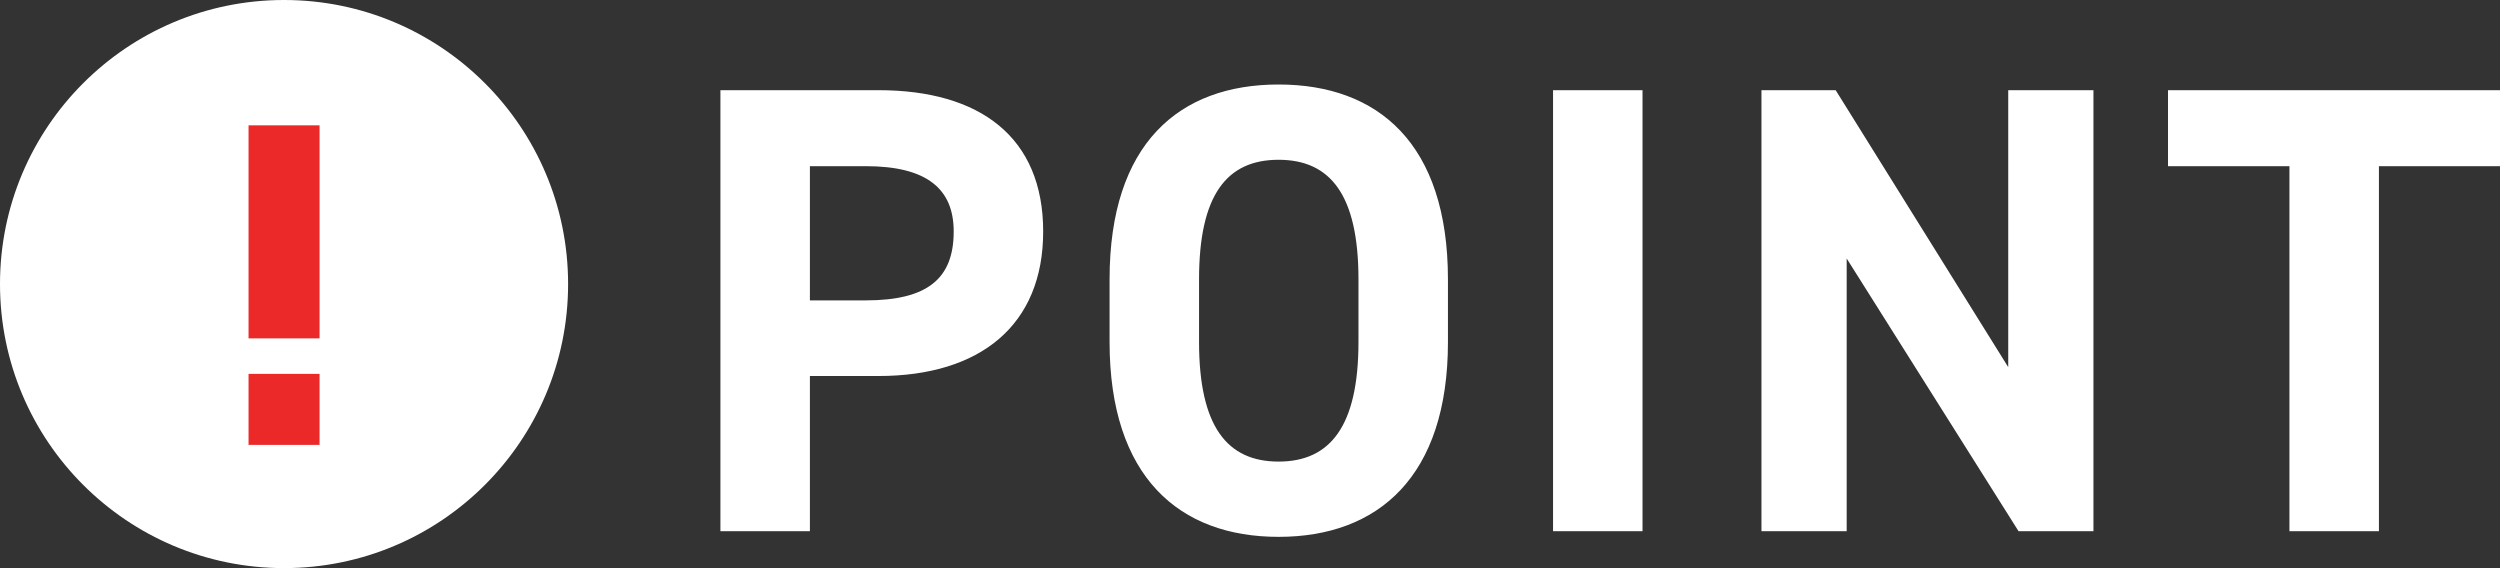 <svg id="c_point01.svg" xmlns="http://www.w3.org/2000/svg" width="70.41" height="16" viewBox="0 0 70.41 16">
  <rect x="0" y="0" width="70.41" height="16" fill="#333333" stroke="none"/>
  <defs>
    <style>
      .cls-1, .cls-2 {
        fill: #fff;
      }

      .cls-1, .cls-3 {
        fill-rule: evenodd;
      }

      .cls-3 {
        fill: #eb2929;
      }
    </style>
  </defs>
  <path id="POINT" class="cls-1" d="M1749.74,4676.06c2.88,0,4.64-1.44,4.64-4.07,0-2.66-1.78-3.98-4.64-3.98h-4.45v12.42h2.52v-4.37h1.93Zm-1.93-2.13v-3.78h1.57c1.74,0,2.48.65,2.48,1.84,0,1.33-.74,1.94-2.48,1.94h-1.57Zm17.97,1.17v-1.76c0-3.83-1.97-5.49-4.77-5.49s-4.76,1.66-4.76,5.49v1.76c0,3.8,1.96,5.49,4.76,5.49S1765.78,4678.9,1765.78,4675.1Zm-7.01-1.76c0-2.38.78-3.37,2.24-3.37s2.25,0.99,2.25,3.37v1.76c0,2.38-.8,3.37-2.25,3.37s-2.24-.99-2.24-3.37v-1.76Zm12.49-5.33h-2.52v12.42h2.52v-12.42Zm10.3,0v7.8l-4.86-7.8h-2.09v12.42h2.4v-7.68l4.84,7.68h2.11v-12.42h-2.4Zm4.5,0v2.14h3.42v10.28H1792v-10.28h3.42v-2.14h-9.36Z" transform="translate(-1725 -4665.47)"/>
  <g id="icon">
    <circle id="楕円形_5" data-name="楕円形 5" class="cls-2" cx="8" cy="8" r="8"/>
    <path id="_" data-name="!" class="cls-3" d="M1732,4669h2v6h-2v-6Zm0,7h2v2h-2v-2Z" transform="translate(-1725 -4665.47)"/>
  </g>
</svg>
